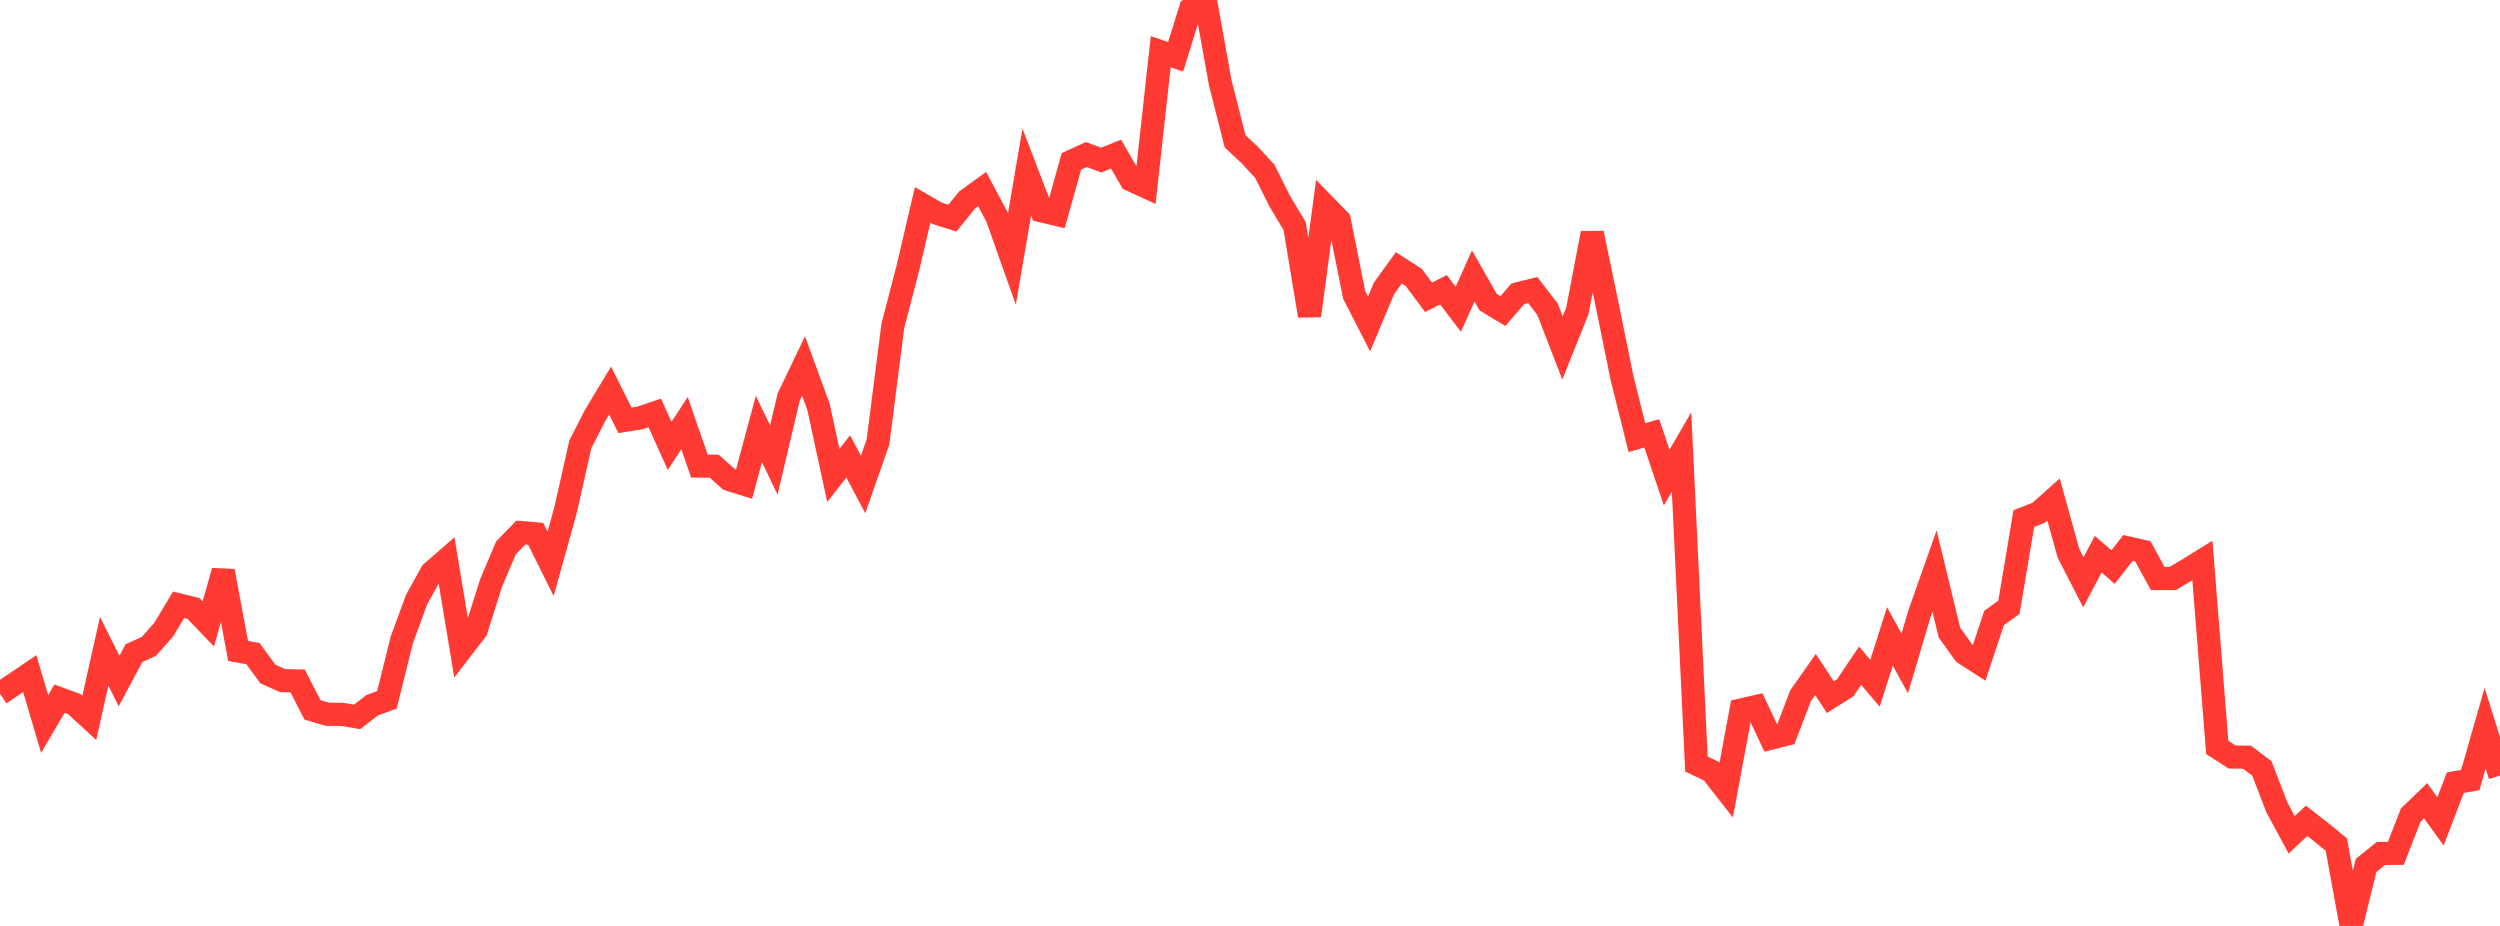 <?xml version="1.0" standalone="no"?>
<!DOCTYPE svg PUBLIC "-//W3C//DTD SVG 1.1//EN" "http://www.w3.org/Graphics/SVG/1.1/DTD/svg11.dtd">

<svg width="135" height="50" viewBox="0 0 135 50" preserveAspectRatio="none" 
  xmlns="http://www.w3.org/2000/svg"
  xmlns:xlink="http://www.w3.org/1999/xlink">


<polyline points="0.0, 37.459 0.804, 36.922 1.607, 36.377 2.411, 39.096 3.214, 37.729 4.018, 38.027 4.821, 38.766 5.625, 35.166 6.429, 36.778 7.232, 35.271 8.036, 34.905 8.839, 34.005 9.643, 32.661 10.446, 32.856 11.25, 33.691 12.054, 30.837 12.857, 35.152 13.661, 35.295 14.464, 36.395 15.268, 36.755 16.071, 36.771 16.875, 38.333 17.679, 38.571 18.482, 38.575 19.286, 38.712 20.089, 38.086 20.893, 37.79 21.696, 34.559 22.5, 32.369 23.304, 30.919 24.107, 30.22 24.911, 35.069 25.714, 34.027 26.518, 31.483 27.321, 29.587 28.125, 28.761 28.929, 28.829 29.732, 30.448 30.536, 27.559 31.339, 23.992 32.143, 22.42 32.946, 21.09 33.75, 22.698 34.554, 22.569 35.357, 22.297 36.161, 24.079 36.964, 22.847 37.768, 25.168 38.571, 25.176 39.375, 25.896 40.179, 26.145 40.982, 23.16 41.786, 24.842 42.589, 21.441 43.393, 19.766 44.196, 21.961 45.0, 25.674 45.804, 24.648 46.607, 26.161 47.411, 23.866 48.214, 17.591 49.018, 14.506 49.821, 11.064 50.625, 11.528 51.429, 11.779 52.232, 10.791 53.036, 10.209 53.839, 11.717 54.643, 13.987 55.446, 9.293 56.25, 11.387 57.054, 11.578 57.857, 8.713 58.661, 8.344 59.464, 8.645 60.268, 8.323 61.071, 9.715 61.875, 10.084 62.679, 2.793 63.482, 3.067 64.286, 0.491 65.089, 0.0 65.893, 4.466 66.696, 7.635 67.5, 8.382 68.304, 9.257 69.107, 10.865 69.911, 12.21 70.714, 17.05 71.518, 11.071 72.321, 11.894 73.125, 15.925 73.929, 17.495 74.732, 15.58 75.536, 14.463 76.339, 14.978 77.143, 16.055 77.946, 15.646 78.75, 16.7 79.554, 14.902 80.357, 16.311 81.161, 16.797 81.964, 15.862 82.768, 15.663 83.571, 16.708 84.375, 18.79 85.179, 16.784 85.982, 12.588 86.786, 16.461 87.589, 20.411 88.393, 23.632 89.196, 23.4 90.0, 25.788 90.804, 24.406 91.607, 41.259 92.411, 41.641 93.214, 42.668 94.018, 38.339 94.821, 38.157 95.625, 39.86 96.429, 39.659 97.232, 37.57 98.036, 36.424 98.839, 37.647 99.643, 37.141 100.446, 35.948 101.25, 36.897 102.054, 34.365 102.857, 35.824 103.661, 33.108 104.464, 30.835 105.268, 34.159 106.071, 35.278 106.875, 35.797 107.679, 33.371 108.482, 32.794 109.286, 28.005 110.089, 27.687 110.893, 26.971 111.696, 29.878 112.5, 31.445 113.304, 29.926 114.107, 30.624 114.911, 29.589 115.714, 29.774 116.518, 31.238 117.321, 31.241 118.125, 30.765 118.929, 30.268 119.732, 40.362 120.536, 40.879 121.339, 40.889 122.143, 41.5 122.946, 43.586 123.75, 45.08 124.554, 44.324 125.357, 44.947 126.161, 45.608 126.964, 50.0 127.768, 46.735 128.571, 46.087 129.375, 46.081 130.179, 44.014 130.982, 43.241 131.786, 44.354 132.589, 42.262 133.393, 42.124 134.196, 39.322 135.0, 41.881" fill="none" stroke="#ff3a33" stroke-width="1.25"/>

</svg>